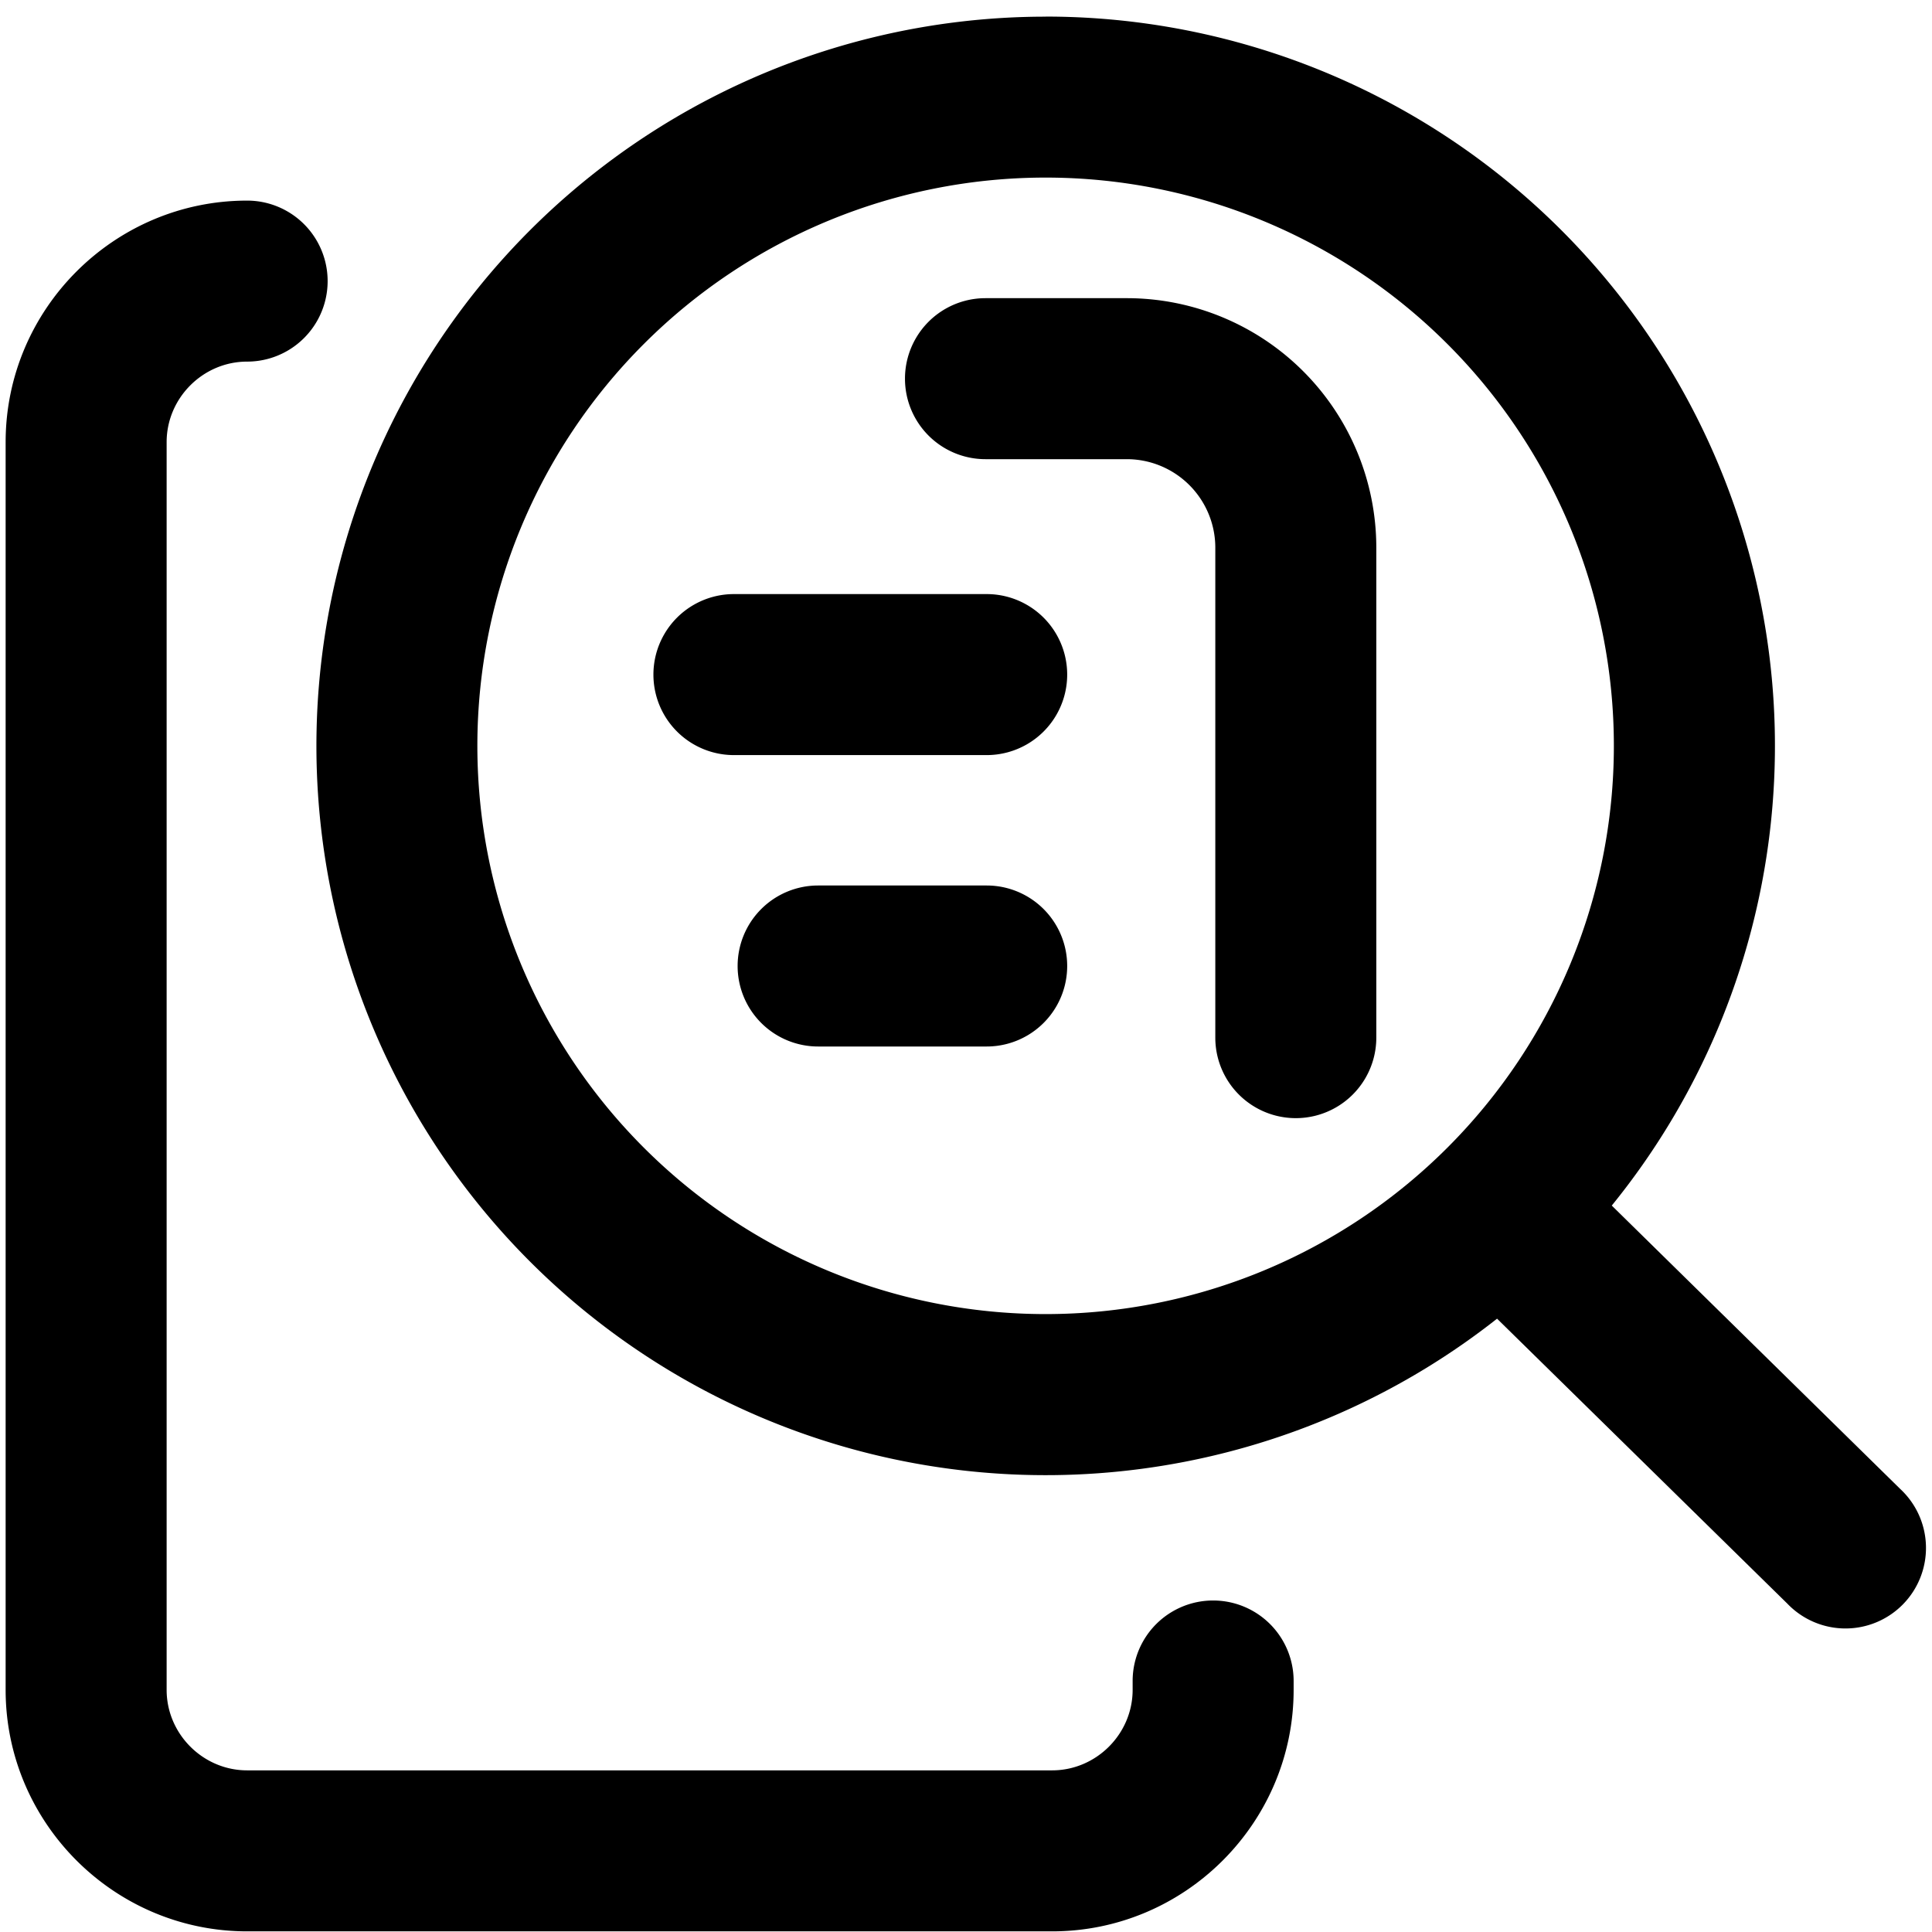 <svg xmlns="http://www.w3.org/2000/svg" fill="none" viewBox="0 0 24 24"><path fill="#000000" fill-rule="evenodd" d="M5.93 9.265a7.059 7.059 0 1 1 14.118 0 7.059 7.059 0 0 1 -14.118 0ZM12.99 0.207a9.059 9.059 0 1 0 5.607 16.174l3.606 3.54a1 1 0 1 0 1.401 -1.426l-3.582 -3.519A9.059 9.059 0 0 0 12.99 0.206ZM0.07 5.492c0 -1.652 1.348 -3 3 -3a1 1 0 1 1 0 2c-0.548 0 -1 0.452 -1 1v15.5c0 0.548 0.452 1 1 1h10c0.548 0 1 -0.452 1 -1v-0.11a1 1 0 1 1 2 0v0.11c0 1.652 -1.348 3 -3 3h-10c-1.652 0 -3 -1.348 -3 -3v-15.5Zm12.172 -1.788a1 1 0 1 0 0 2h1.762a1.1 1.1 0 0 1 1.093 1.093v6.093a1 1 0 1 0 2 0V6.797a3.1 3.1 0 0 0 -3.093 -3.093h-1.762ZM9.163 12a1 1 0 0 1 1 -1h2.094a1 1 0 1 1 0 2h-2.094a1 1 0 0 1 -1 -1Zm-0.046 -4.62a1 1 0 0 0 0 2h3.14a1 1 0 1 0 0 -2h-3.14Z" clip-rule="evenodd" stroke-width="1"></path></svg>